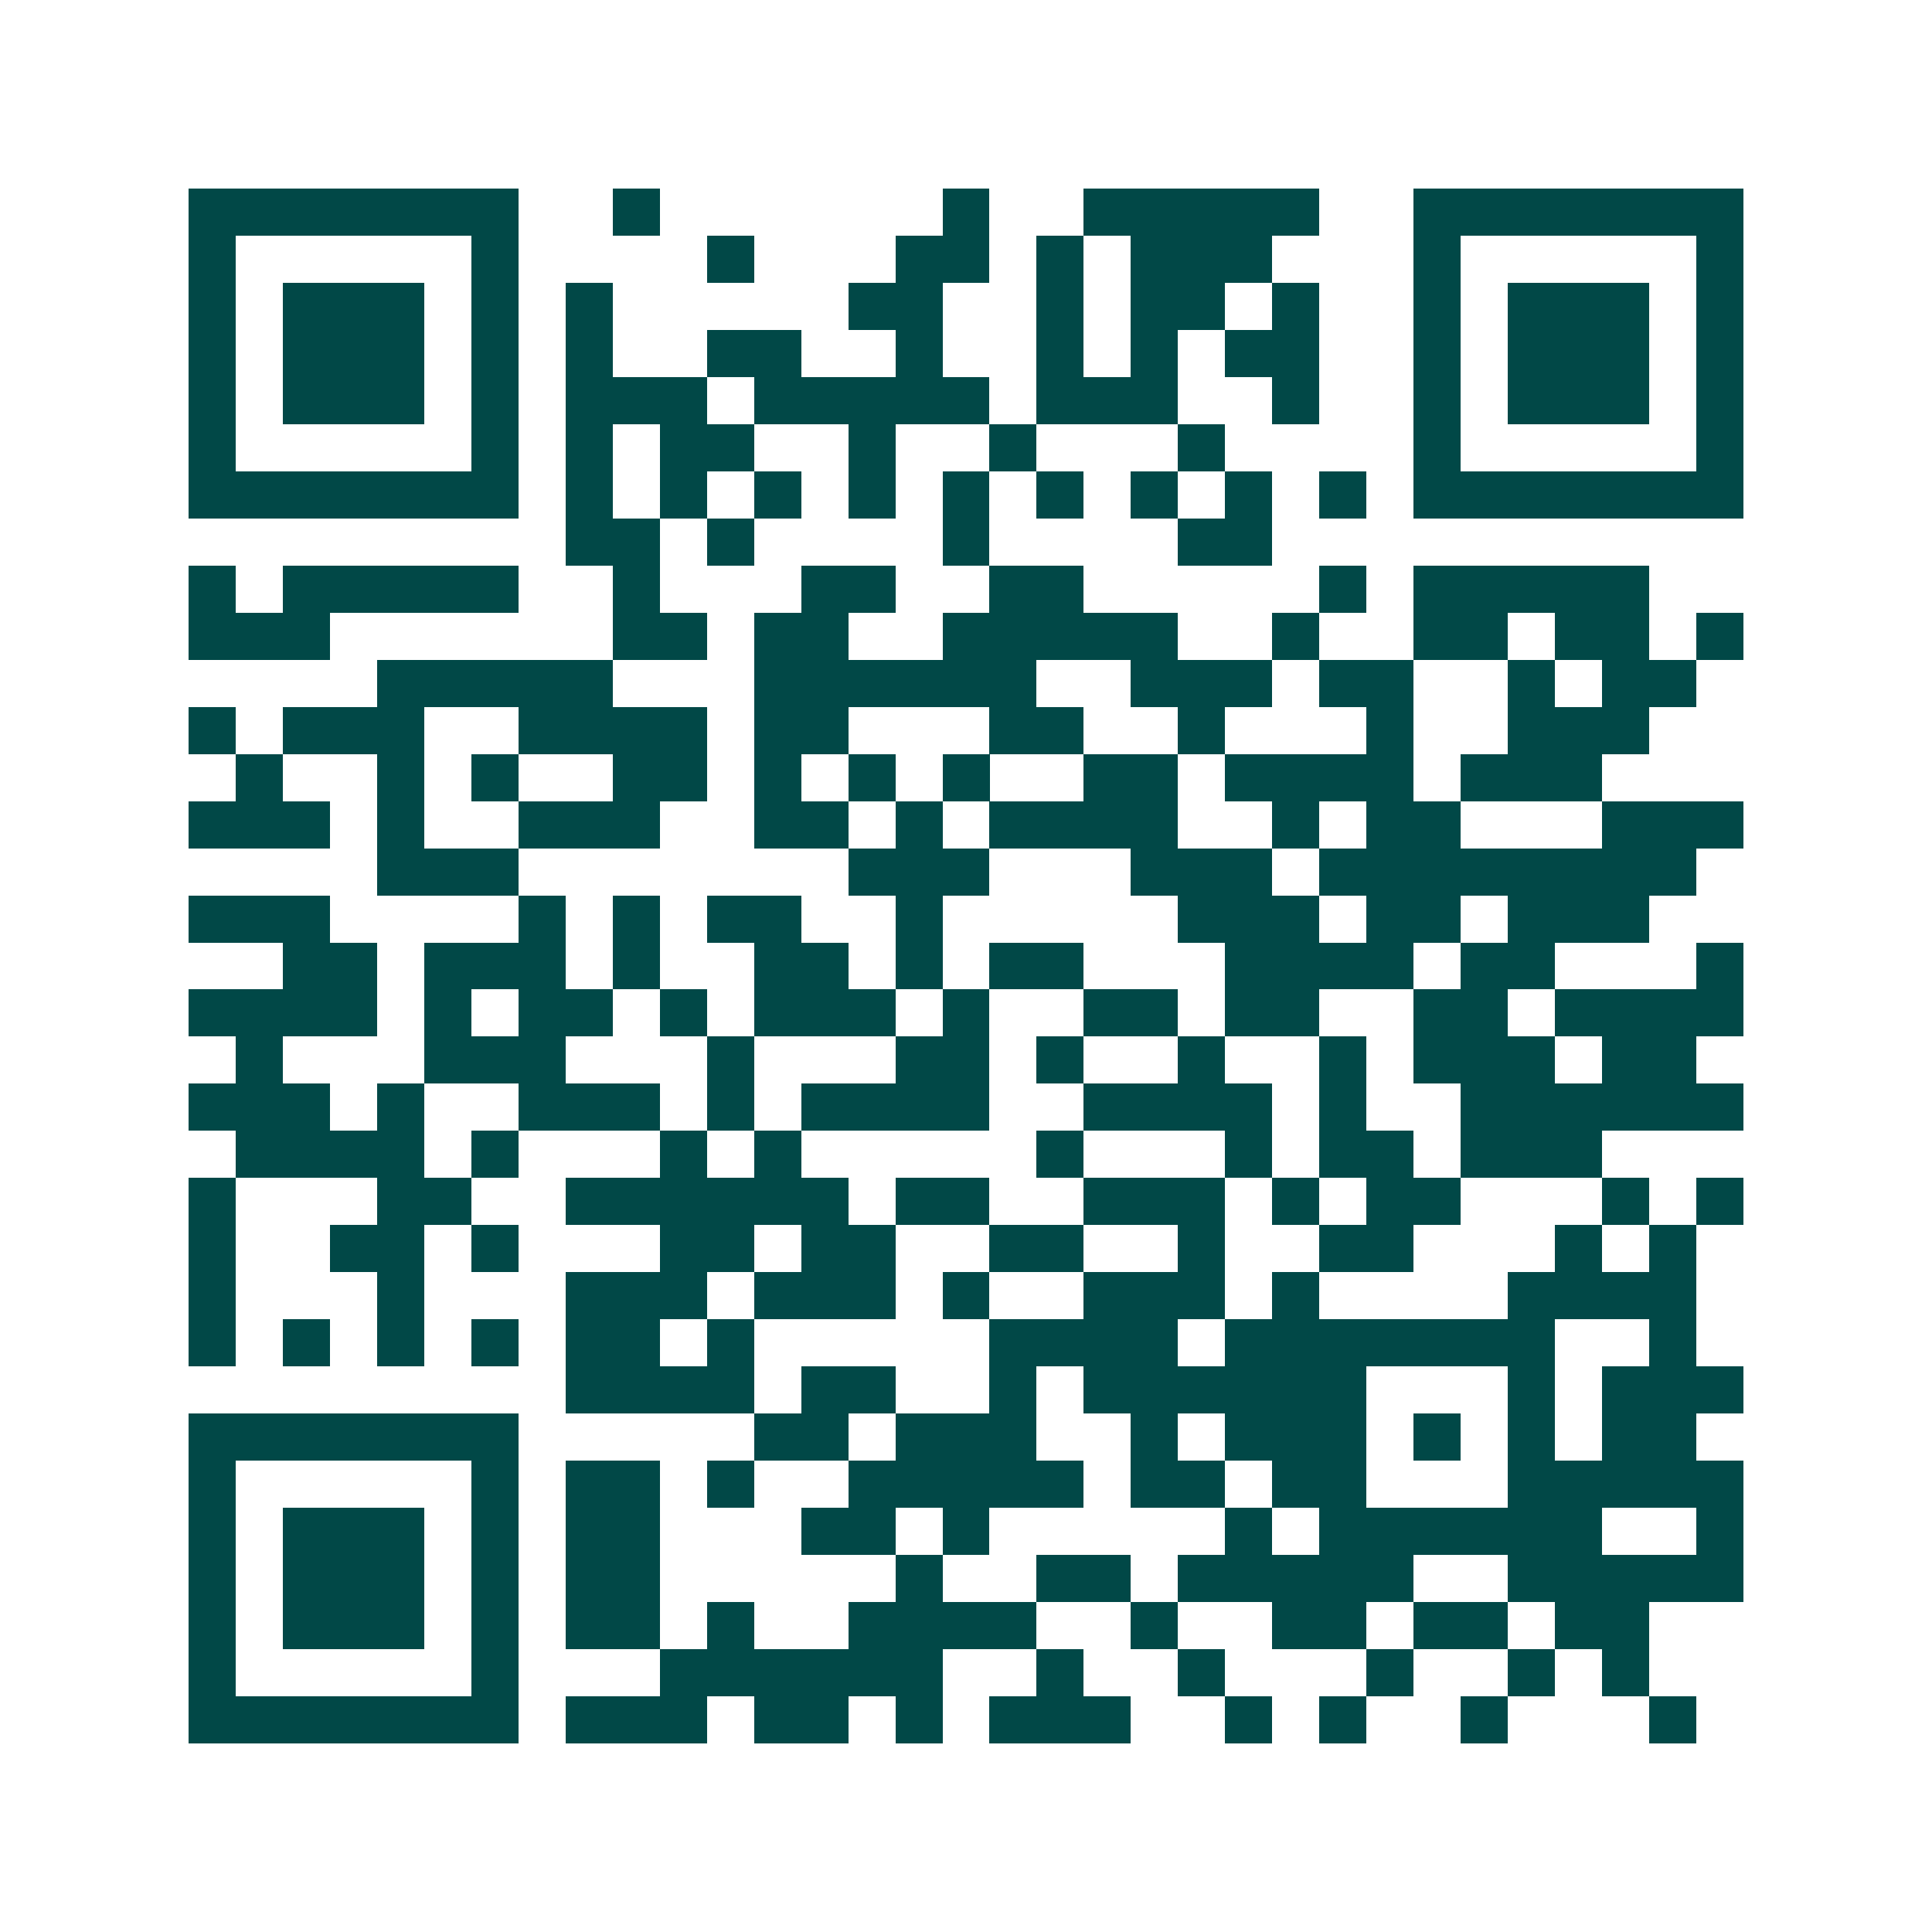 <svg xmlns="http://www.w3.org/2000/svg" width="200" height="200" viewBox="0 0 41 41" shape-rendering="crispEdges"><path fill="#ffffff" d="M0 0h41v41H0z"/><path stroke="#014847" d="M4 4.5h7m2 0h1m6 0h1m2 0h5m2 0h7M4 5.5h1m5 0h1m4 0h1m3 0h2m1 0h1m1 0h3m3 0h1m5 0h1M4 6.5h1m1 0h3m1 0h1m1 0h1m5 0h2m2 0h1m1 0h2m1 0h1m2 0h1m1 0h3m1 0h1M4 7.5h1m1 0h3m1 0h1m1 0h1m2 0h2m2 0h1m2 0h1m1 0h1m1 0h2m2 0h1m1 0h3m1 0h1M4 8.5h1m1 0h3m1 0h1m1 0h3m1 0h5m1 0h3m2 0h1m2 0h1m1 0h3m1 0h1M4 9.5h1m5 0h1m1 0h1m1 0h2m2 0h1m2 0h1m3 0h1m4 0h1m5 0h1M4 10.5h7m1 0h1m1 0h1m1 0h1m1 0h1m1 0h1m1 0h1m1 0h1m1 0h1m1 0h1m1 0h7M12 11.5h2m1 0h1m4 0h1m4 0h2M4 12.5h1m1 0h5m2 0h1m3 0h2m2 0h2m5 0h1m1 0h5M4 13.5h3m6 0h2m1 0h2m2 0h5m2 0h1m2 0h2m1 0h2m1 0h1M8 14.5h5m3 0h6m2 0h3m1 0h2m2 0h1m1 0h2M4 15.5h1m1 0h3m2 0h4m1 0h2m3 0h2m2 0h1m3 0h1m2 0h3M5 16.5h1m2 0h1m1 0h1m2 0h2m1 0h1m1 0h1m1 0h1m2 0h2m1 0h4m1 0h3M4 17.5h3m1 0h1m2 0h3m2 0h2m1 0h1m1 0h4m2 0h1m1 0h2m3 0h3M8 18.5h3m7 0h3m3 0h3m1 0h8M4 19.5h3m4 0h1m1 0h1m1 0h2m2 0h1m5 0h3m1 0h2m1 0h3M6 20.5h2m1 0h3m1 0h1m2 0h2m1 0h1m1 0h2m3 0h4m1 0h2m3 0h1M4 21.5h4m1 0h1m1 0h2m1 0h1m1 0h3m1 0h1m2 0h2m1 0h2m2 0h2m1 0h4M5 22.5h1m3 0h3m3 0h1m3 0h2m1 0h1m2 0h1m2 0h1m1 0h3m1 0h2M4 23.5h3m1 0h1m2 0h3m1 0h1m1 0h4m2 0h4m1 0h1m2 0h6M5 24.5h4m1 0h1m3 0h1m1 0h1m5 0h1m3 0h1m1 0h2m1 0h3M4 25.5h1m3 0h2m2 0h6m1 0h2m2 0h3m1 0h1m1 0h2m3 0h1m1 0h1M4 26.5h1m2 0h2m1 0h1m3 0h2m1 0h2m2 0h2m2 0h1m2 0h2m3 0h1m1 0h1M4 27.5h1m3 0h1m3 0h3m1 0h3m1 0h1m2 0h3m1 0h1m4 0h4M4 28.5h1m1 0h1m1 0h1m1 0h1m1 0h2m1 0h1m5 0h4m1 0h7m2 0h1M12 29.5h4m1 0h2m2 0h1m1 0h6m3 0h1m1 0h3M4 30.5h7m5 0h2m1 0h3m2 0h1m1 0h3m1 0h1m1 0h1m1 0h2M4 31.5h1m5 0h1m1 0h2m1 0h1m2 0h5m1 0h2m1 0h2m3 0h5M4 32.5h1m1 0h3m1 0h1m1 0h2m3 0h2m1 0h1m5 0h1m1 0h6m2 0h1M4 33.5h1m1 0h3m1 0h1m1 0h2m5 0h1m2 0h2m1 0h5m2 0h5M4 34.5h1m1 0h3m1 0h1m1 0h2m1 0h1m2 0h4m2 0h1m2 0h2m1 0h2m1 0h2M4 35.5h1m5 0h1m3 0h6m2 0h1m2 0h1m3 0h1m2 0h1m1 0h1M4 36.5h7m1 0h3m1 0h2m1 0h1m1 0h3m2 0h1m1 0h1m2 0h1m3 0h1"/></svg>
